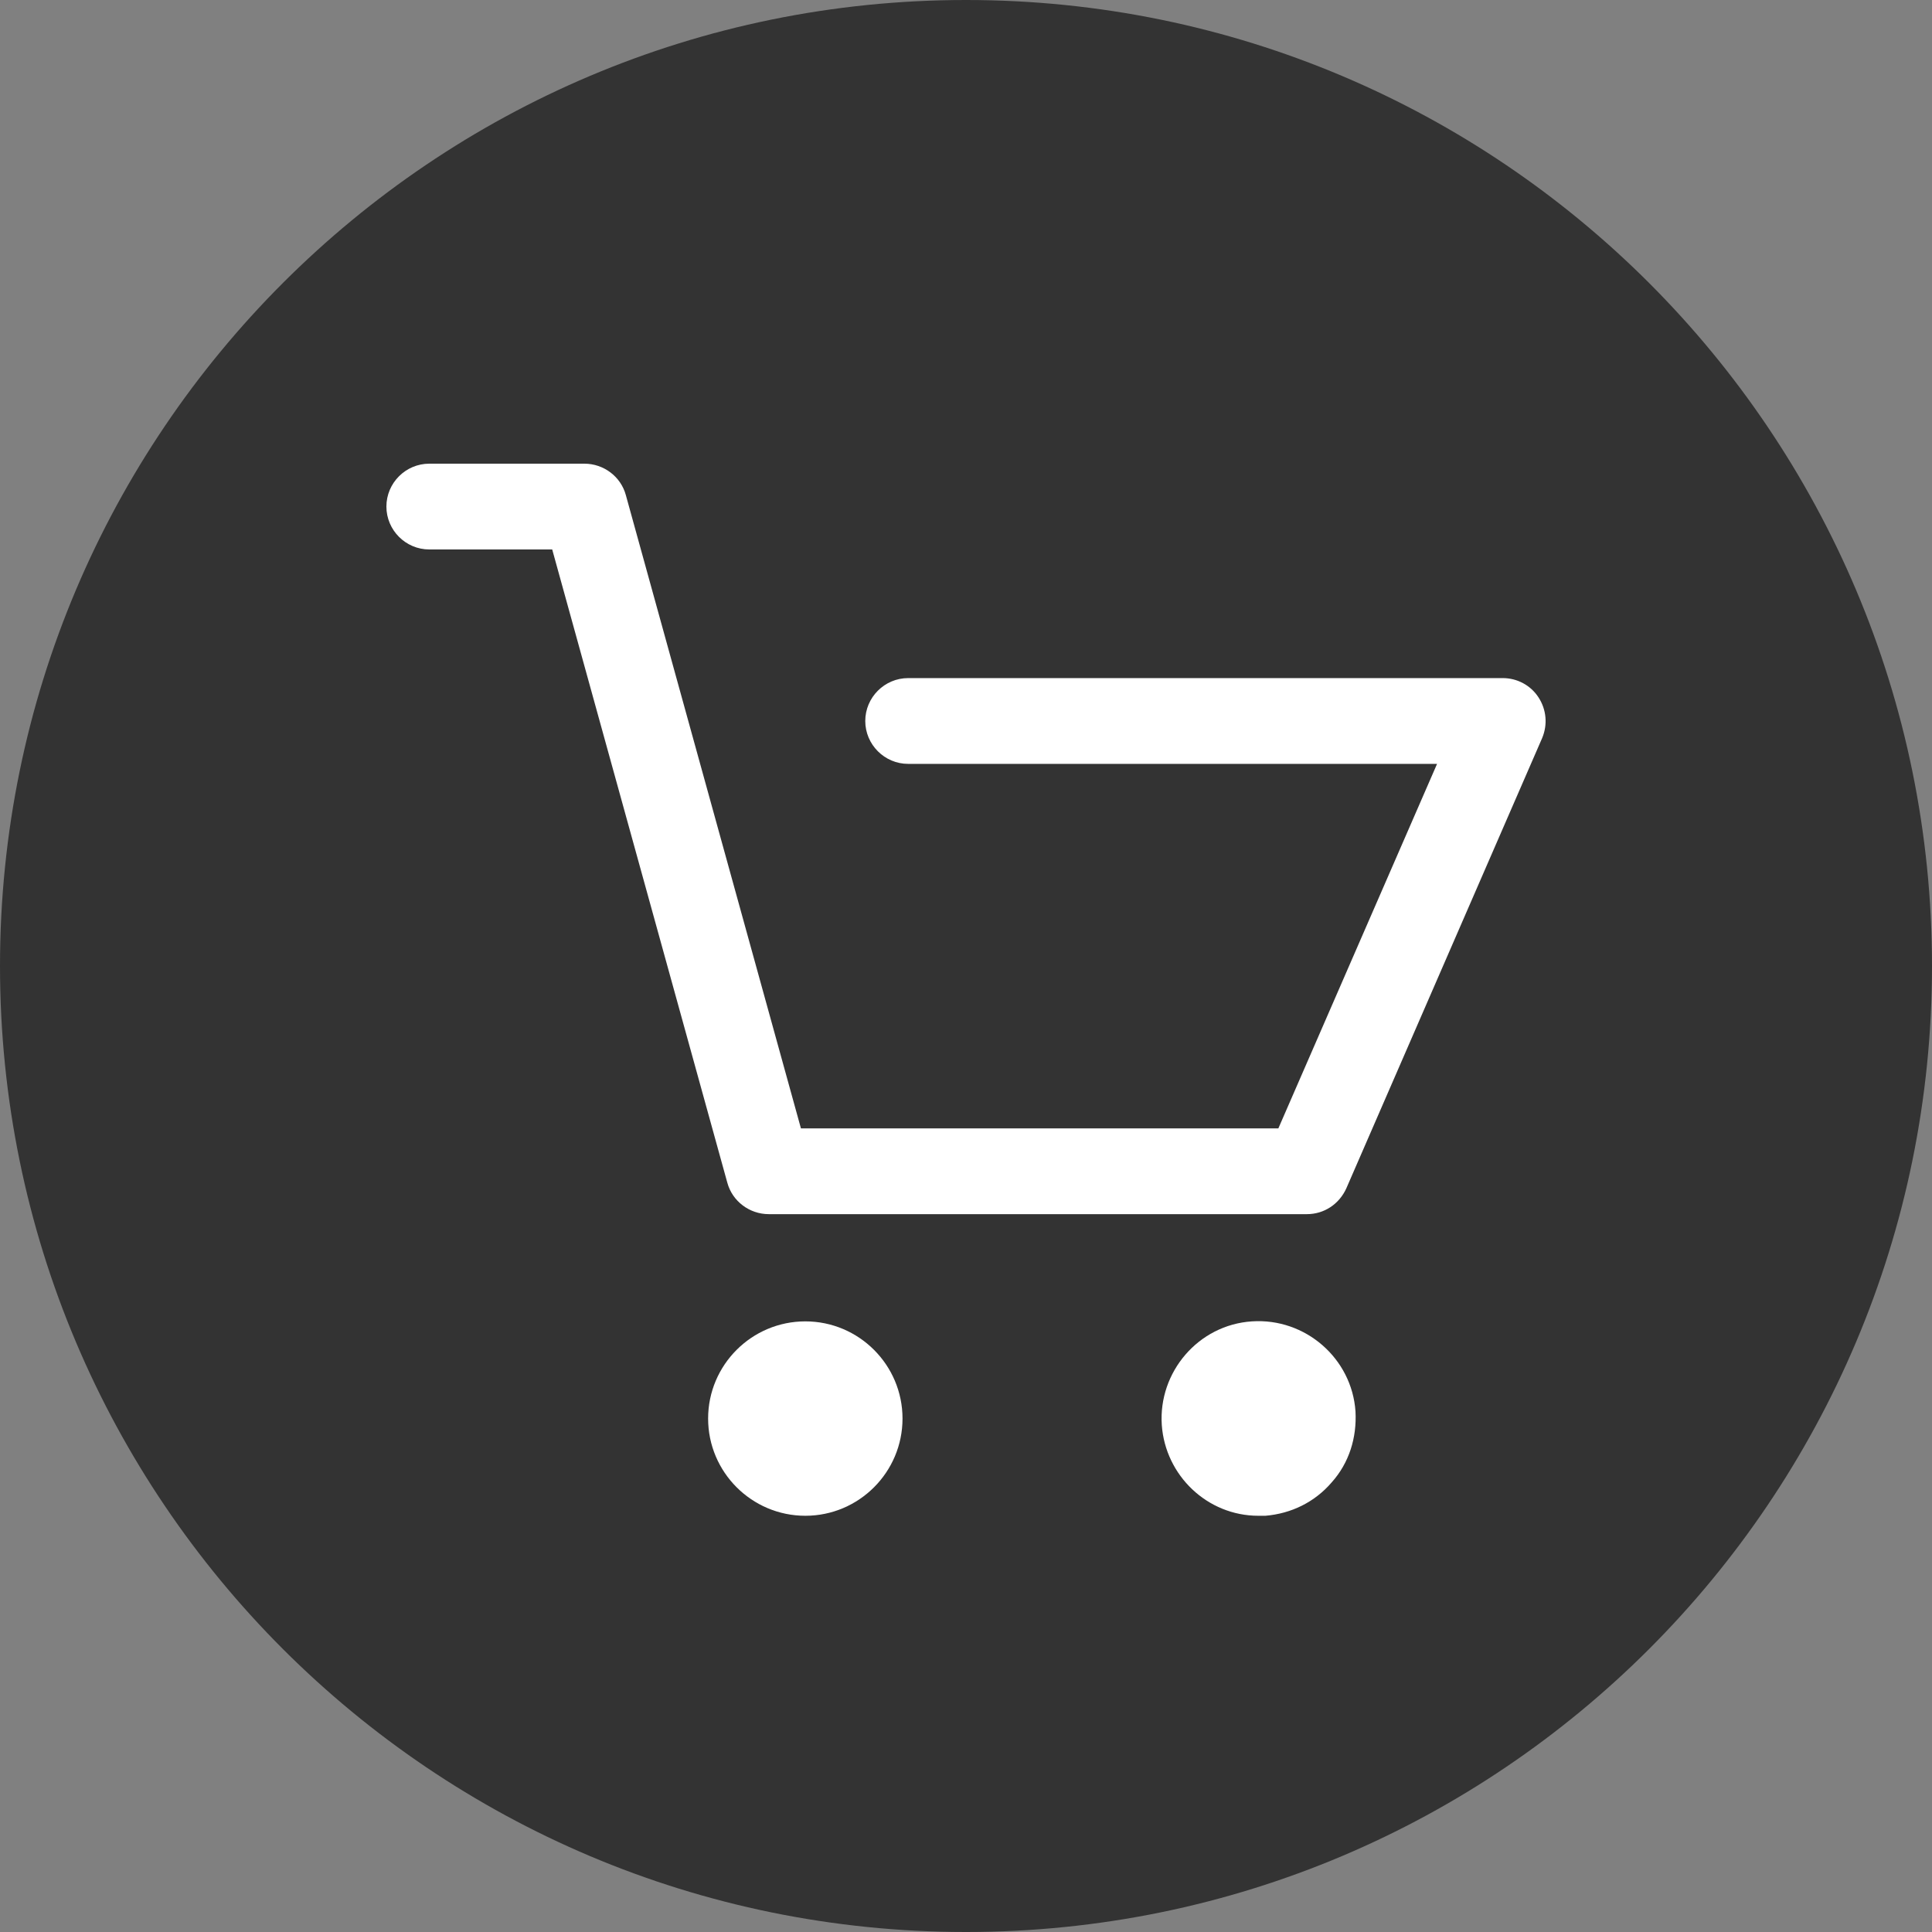 <svg width="50" height="50" viewBox="0 0 50 50" fill="none" xmlns="http://www.w3.org/2000/svg">
<rect x="0" y="0" width="50" height="50" fill="#808080" stroke="none"/>
<g id="IMAGE" clip-path="url(#clip0_19_681)">
<path id="Vector" d="M25 50C38.807 50 50 38.807 50 25C50 11.193 38.807 0 25 0C11.193 0 0 11.193 0 25C0 38.807 11.193 50 25 50Z" fill="#333333"/>
<path id="Vector_2" d="M11.11 14.22H14.291L18.823 30.608C18.953 31.089 19.397 31.422 19.896 31.422H33.824C34.268 31.422 34.657 31.163 34.842 30.756L39.91 19.103C40.058 18.752 40.021 18.363 39.817 18.049C39.614 17.734 39.263 17.549 38.892 17.549H23.503C22.892 17.549 22.393 18.049 22.393 18.659C22.393 19.269 22.892 19.769 23.503 19.769H37.191L33.084 29.202H20.728L16.197 12.814C16.067 12.333 15.623 12 15.124 12H11.11C10.499 12 10 12.499 10 13.11C10 13.72 10.499 14.22 11.11 14.22Z" fill="white"/>
<path id="Vector_3" d="M20.842 39.228C22.229 39.228 23.357 38.1 23.357 36.712C23.357 35.325 22.229 34.197 20.842 34.197C19.454 34.197 18.326 35.325 18.326 36.712C18.326 38.099 19.454 39.228 20.842 39.228Z" fill="white"/>
<path id="Vector_4" d="M32.564 39.228C32.62 39.228 32.694 39.228 32.749 39.228C33.415 39.172 34.026 38.877 34.469 38.358C34.913 37.859 35.117 37.212 35.08 36.527C34.987 35.158 33.785 34.104 32.398 34.197C31.011 34.289 29.975 35.51 30.067 36.879C30.16 38.192 31.251 39.228 32.564 39.228Z" fill="white"/>
</g>
<defs>
<clipPath id="clip0_19_681">
<rect width="50" height="50" fill="white"/>
</clipPath>
</defs>
</svg>
